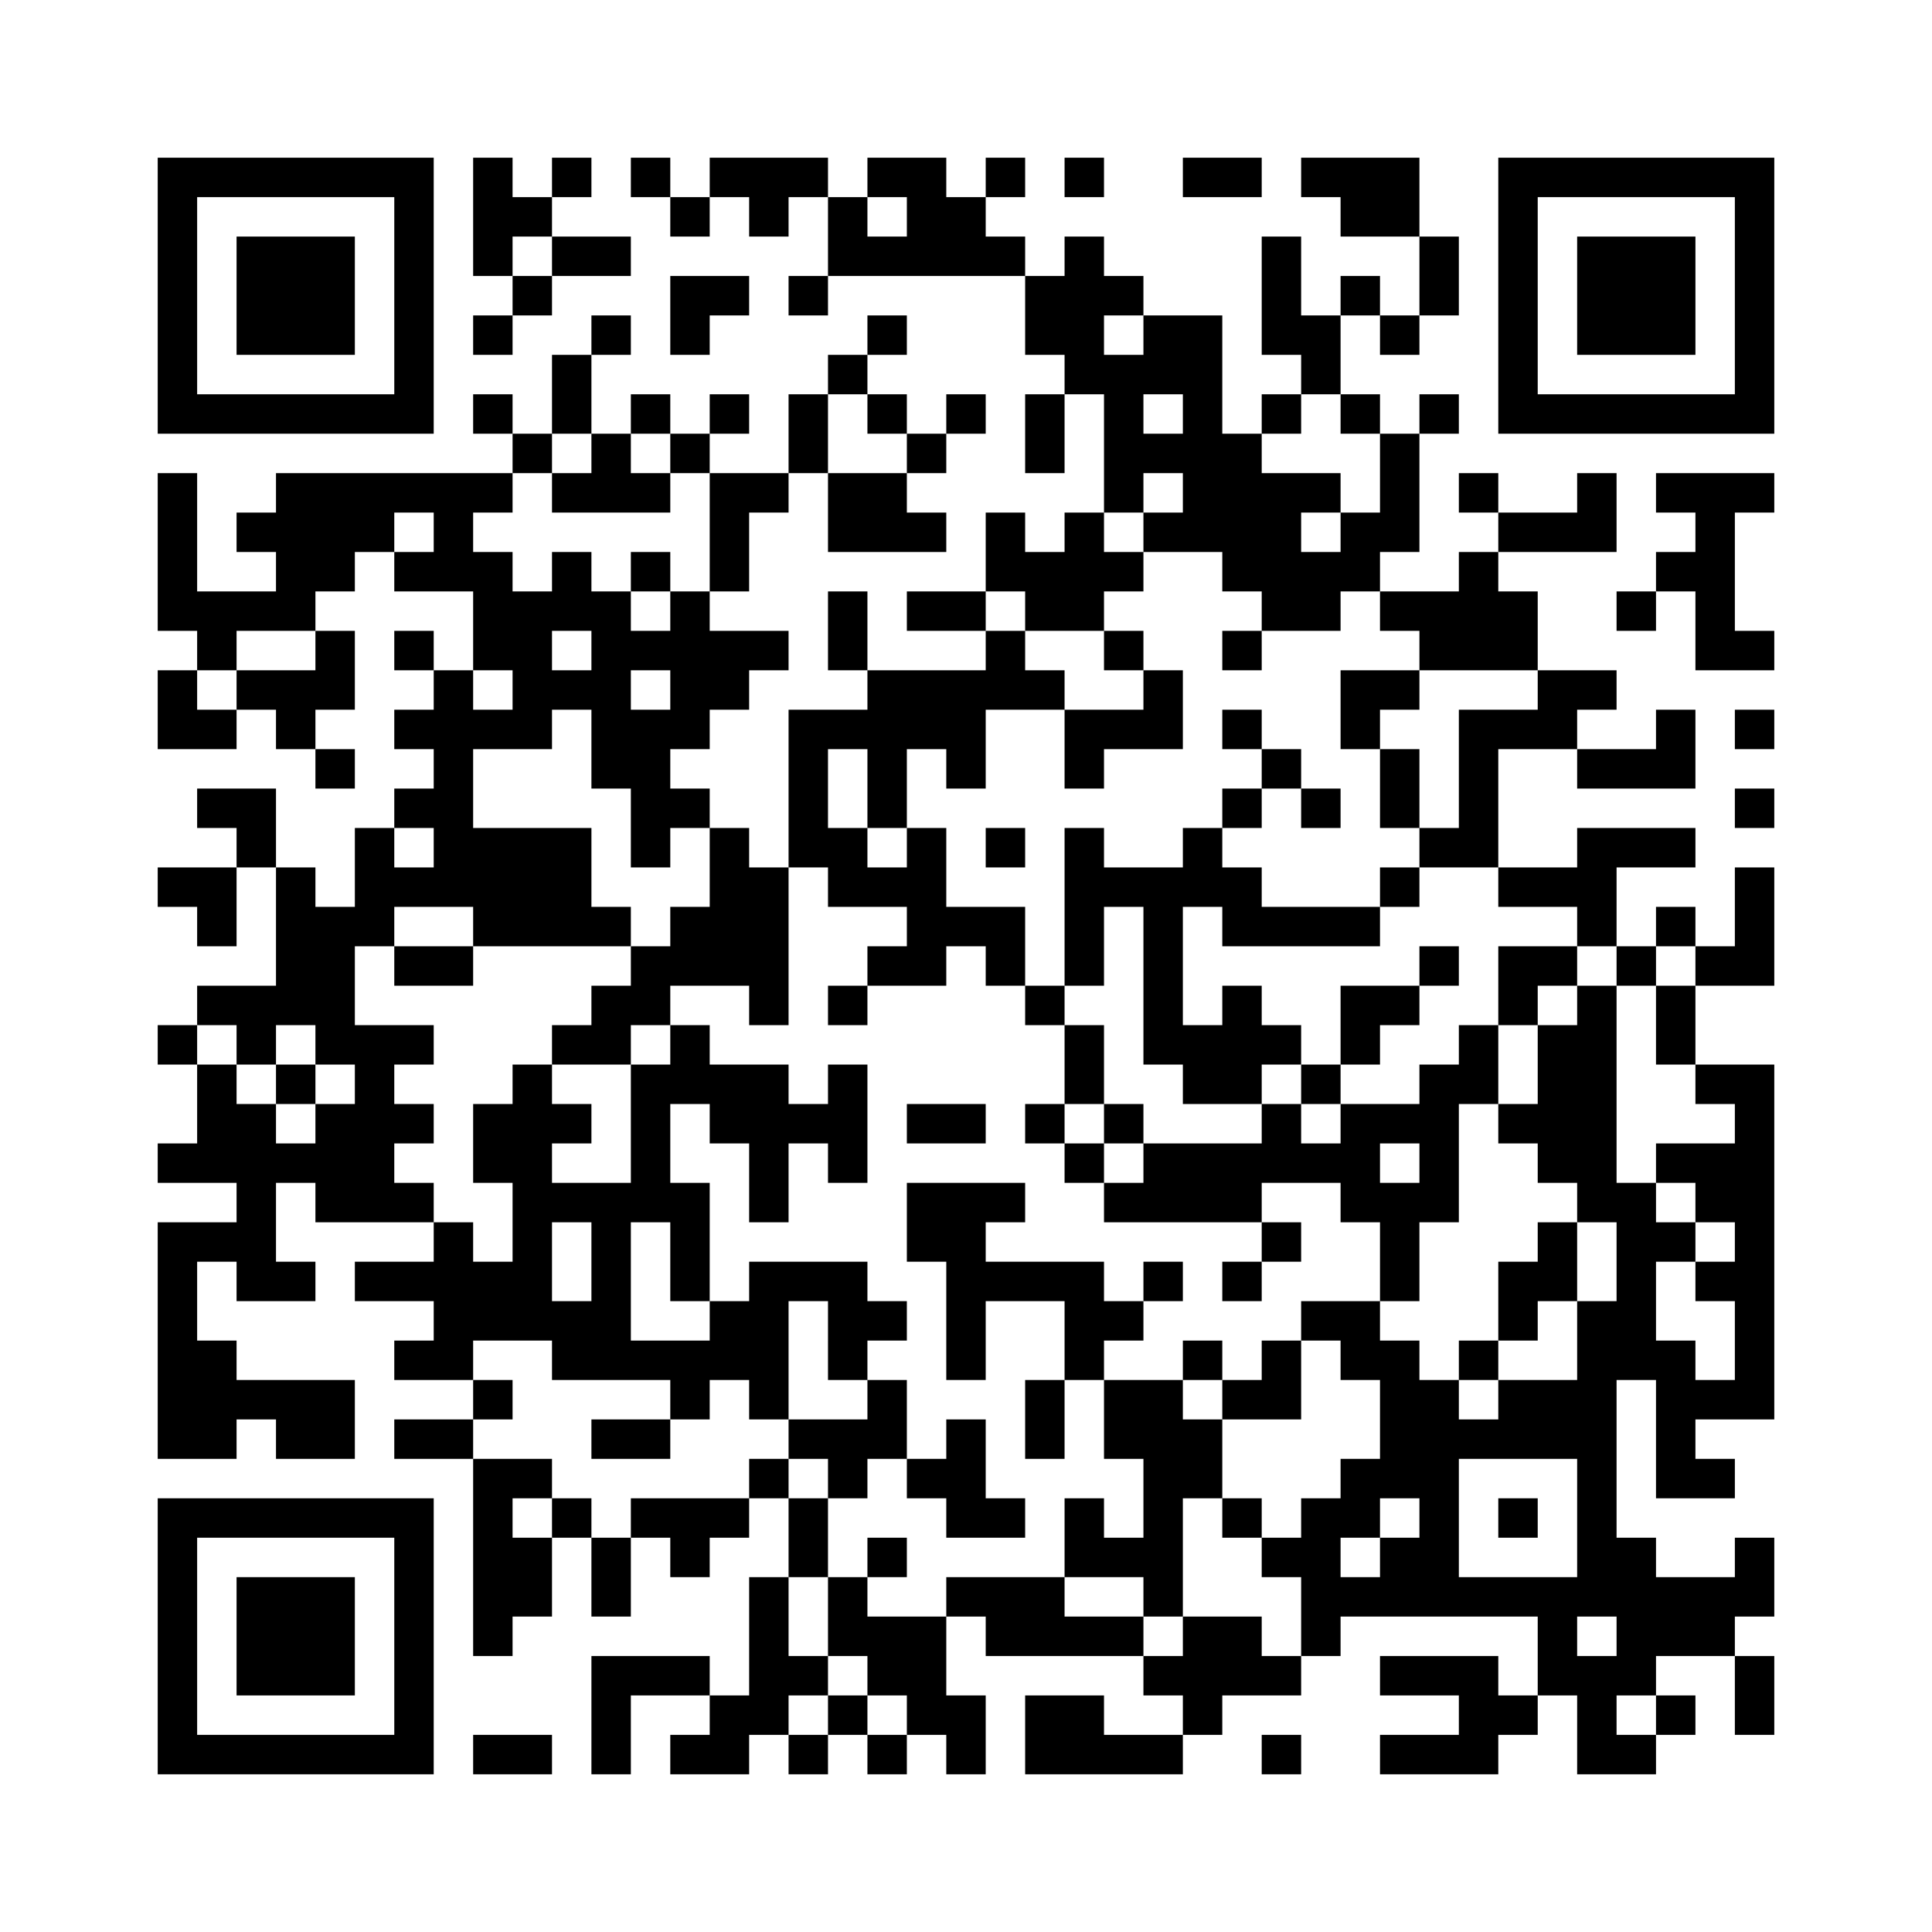 ﻿<?xml version="1.0" encoding="UTF-8"?>
<!DOCTYPE svg PUBLIC "-//W3C//DTD SVG 1.1//EN" "http://www.w3.org/Graphics/SVG/1.1/DTD/svg11.dtd">
<svg xmlns="http://www.w3.org/2000/svg" version="1.1" viewBox="0 0 49 49" stroke="none">
	<rect width="100%" height="100%" fill="#ffffff"/>
	<path d="M4,4h7v1h-7z M12,4h1v3h-1z M14,4h1v1h-1z M16,4h1v1h-1z M18,4h3v1h-3z M22,4h2v1h-2z M25,4h1v1h-1z M27,4h1v1h-1z M30,4h2v1h-2z M33,4h3v1h-3z M38,4h7v1h-7z M4,5h1v6h-1z M10,5h1v6h-1z M13,5h1v1h-1z M17,5h1v1h-1z M19,5h1v1h-1z M21,5h1v2h-1z M23,5h2v2h-2z M34,5h2v1h-2z M38,5h1v6h-1z M44,5h1v6h-1z M6,6h3v3h-3z M14,6h2v1h-2z M22,6h1v1h-1z M25,6h1v1h-1z M27,6h1v4h-1z M32,6h1v3h-1z M36,6h1v2h-1z M40,6h3v3h-3z M13,7h1v1h-1z M17,7h2v1h-2z M20,7h1v1h-1z M26,7h1v2h-1z M28,7h1v1h-1z M34,7h1v1h-1z M12,8h1v1h-1z M15,8h1v1h-1z M17,8h1v1h-1z M22,8h1v1h-1z M29,8h2v2h-2z M33,8h1v2h-1z M35,8h1v1h-1z M14,9h1v2h-1z M21,9h1v1h-1z M28,9h1v4h-1z M5,10h5v1h-5z M12,10h1v1h-1z M16,10h1v1h-1z M18,10h1v1h-1z M20,10h1v2h-1z M22,10h1v1h-1z M24,10h1v1h-1z M26,10h1v2h-1z M30,10h1v4h-1z M32,10h1v1h-1z M34,10h1v1h-1z M36,10h1v1h-1z M39,10h5v1h-5z M13,11h1v1h-1z M15,11h1v2h-1z M17,11h1v1h-1z M23,11h1v1h-1z M29,11h1v1h-1z M31,11h1v4h-1z M35,11h1v3h-1z M4,12h1v4h-1z M7,12h6v1h-6z M14,12h1v1h-1z M16,12h1v1h-1z M18,12h1v3h-1z M19,12h1v1h-1z M21,12h2v2h-2z M32,12h1v4h-1z M33,12h1v1h-1z M37,12h1v1h-1z M40,12h1v2h-1z M42,12h3v1h-3z M6,13h4v1h-4z M11,13h1v2h-1z M23,13h1v1h-1z M25,13h1v2h-1z M27,13h1v3h-1z M29,13h1v1h-1z M34,13h1v2h-1z M38,13h2v1h-2z M43,13h1v4h-1z M7,14h2v1h-2z M10,14h1v1h-1z M12,14h1v3h-1z M14,14h1v2h-1z M16,14h1v1h-1z M26,14h1v2h-1z M28,14h1v1h-1z M33,14h1v2h-1z M37,14h1v3h-1z M42,14h1v1h-1z M5,15h3v1h-3z M13,15h1v4h-1z M15,15h1v5h-1z M17,15h1v4h-1z M21,15h1v2h-1z M23,15h2v1h-2z M35,15h2v1h-2z M38,15h1v2h-1z M41,15h1v1h-1z M5,16h1v1h-1z M8,16h1v2h-1z M10,16h1v1h-1z M16,16h1v1h-1z M18,16h2v1h-2z M25,16h1v2h-1z M28,16h1v1h-1z M31,16h1v1h-1z M36,16h1v1h-1z M44,16h1v1h-1z M4,17h1v2h-1z M6,17h2v1h-2z M11,17h1v6h-1z M14,17h1v1h-1z M18,17h1v1h-1z M22,17h3v2h-3z M26,17h1v1h-1z M29,17h1v2h-1z M34,17h2v1h-2z M39,17h2v1h-2z M5,18h1v1h-1z M7,18h1v1h-1z M10,18h1v1h-1z M12,18h1v1h-1z M16,18h1v4h-1z M20,18h1v4h-1z M21,18h1v1h-1z M27,18h2v1h-2z M31,18h1v1h-1z M34,18h1v1h-1z M37,18h1v4h-1z M38,18h2v1h-2z M42,18h1v2h-1z M44,18h1v1h-1z M8,19h1v1h-1z M22,19h1v2h-1z M24,19h1v1h-1z M27,19h1v1h-1z M32,19h1v1h-1z M35,19h1v2h-1z M40,19h2v1h-2z M5,20h2v1h-2z M10,20h1v1h-1z M17,20h1v1h-1z M31,20h1v1h-1z M33,20h1v1h-1z M44,20h1v1h-1z M6,21h1v1h-1z M9,21h1v3h-1z M12,21h3v3h-3z M18,21h1v4h-1z M21,21h1v2h-1z M23,21h1v4h-1z M25,21h1v1h-1z M27,21h1v4h-1z M30,21h1v2h-1z M36,21h1v1h-1z M40,21h3v1h-3z M4,22h2v1h-2z M7,22h1v4h-1z M10,22h1v1h-1z M19,22h1v4h-1z M22,22h1v1h-1z M28,22h2v1h-2z M31,22h1v2h-1z M35,22h1v1h-1z M38,22h3v1h-3z M44,22h1v3h-1z M5,23h1v1h-1z M8,23h1v4h-1z M15,23h1v1h-1z M17,23h1v2h-1z M24,23h2v1h-2z M29,23h1v4h-1z M32,23h3v1h-3z M40,23h1v1h-1z M42,23h1v1h-1z M10,24h2v1h-2z M16,24h1v2h-1z M22,24h1v1h-1z M25,24h1v1h-1z M36,24h1v1h-1z M38,24h2v1h-2z M41,24h1v1h-1z M43,24h1v1h-1z M5,25h2v1h-2z M15,25h1v2h-1z M21,25h1v1h-1z M26,25h1v1h-1z M31,25h1v3h-1z M34,25h2v1h-2z M38,25h1v1h-1z M40,25h1v6h-1z M42,25h1v2h-1z M4,26h1v1h-1z M6,26h1v1h-1z M9,26h1v5h-1z M10,26h1v1h-1z M14,26h1v1h-1z M17,26h1v2h-1z M27,26h1v2h-1z M30,26h1v2h-1z M32,26h1v1h-1z M34,26h1v1h-1z M37,26h1v2h-1z M39,26h1v4h-1z M5,27h1v3h-1z M7,27h1v1h-1z M13,27h1v7h-1z M16,27h1v4h-1z M18,27h2v2h-2z M21,27h1v3h-1z M33,27h1v1h-1z M36,27h1v4h-1z M43,27h2v1h-2z M6,28h1v5h-1z M8,28h1v3h-1z M10,28h1v1h-1z M12,28h1v2h-1z M14,28h1v1h-1z M20,28h1v1h-1z M23,28h2v1h-2z M26,28h1v1h-1z M28,28h1v1h-1z M32,28h1v2h-1z M34,28h1v3h-1z M35,28h1v1h-1z M38,28h1v1h-1z M44,28h1v8h-1z M4,29h1v1h-1z M7,29h1v1h-1z M19,29h1v2h-1z M27,29h1v1h-1z M29,29h3v2h-3z M33,29h1v1h-1z M42,29h2v1h-2z M10,30h1v1h-1z M14,30h2v1h-2z M17,30h1v3h-1z M23,30h2v2h-2z M25,30h1v1h-1z M28,30h1v1h-1z M35,30h1v3h-1z M41,30h1v5h-1z M43,30h1v1h-1z M4,31h1v6h-1z M5,31h1v1h-1z M11,31h1v4h-1z M15,31h1v4h-1z M32,31h1v1h-1z M39,31h1v2h-1z M42,31h1v1h-1z M7,32h1v1h-1z M9,32h2v1h-2z M12,32h1v2h-1z M19,32h1v4h-1z M20,32h2v1h-2z M24,32h4v1h-4z M29,32h1v1h-1z M31,32h1v1h-1z M38,32h1v2h-1z M43,32h1v1h-1z M14,33h1v2h-1z M18,33h1v2h-1z M21,33h2v1h-2z M24,33h1v2h-1z M27,33h2v1h-2z M33,33h2v1h-2z M40,33h1v8h-1z M5,34h1v3h-1z M10,34h1v1h-1z M16,34h2v1h-2z M21,34h1v1h-1z M27,34h1v1h-1z M30,34h1v1h-1z M32,34h1v2h-1z M34,34h2v1h-2z M37,34h1v1h-1z M42,34h1v4h-1z M6,35h3v1h-3z M12,35h1v1h-1z M17,35h1v1h-1z M22,35h1v2h-1z M26,35h1v2h-1z M28,35h2v2h-2z M31,35h1v1h-1z M35,35h2v3h-2z M38,35h2v2h-2z M43,35h1v1h-1z M7,36h2v1h-2z M10,36h2v1h-2z M15,36h2v1h-2z M20,36h2v1h-2z M24,36h1v3h-1z M30,36h1v2h-1z M37,36h1v1h-1z M12,37h1v5h-1z M13,37h1v1h-1z M19,37h1v1h-1z M21,37h1v1h-1z M23,37h1v1h-1z M29,37h1v4h-1z M34,37h1v2h-1z M43,37h1v1h-1z M4,38h7v1h-7z M14,38h1v1h-1z M16,38h3v1h-3z M20,38h1v2h-1z M25,38h1v1h-1z M27,38h1v2h-1z M31,38h1v1h-1z M33,38h1v4h-1z M36,38h1v3h-1z M38,38h1v1h-1z M4,39h1v6h-1z M10,39h1v6h-1z M13,39h1v2h-1z M15,39h1v2h-1z M17,39h1v1h-1z M22,39h1v1h-1z M28,39h1v1h-1z M32,39h1v1h-1z M35,39h1v2h-1z M41,39h1v4h-1z M44,39h1v2h-1z M6,40h3v3h-3z M19,40h1v4h-1z M21,40h1v2h-1z M24,40h3v1h-3z M34,40h1v1h-1z M37,40h3v1h-3z M42,40h2v2h-2z M22,41h2v2h-2z M25,41h4v1h-4z M30,41h2v2h-2z M39,41h1v2h-1z M15,42h3v1h-3z M20,42h1v1h-1z M29,42h1v1h-1z M32,42h1v1h-1z M35,42h3v1h-3z M40,42h1v3h-1z M44,42h1v2h-1z M15,43h1v2h-1z M18,43h1v2h-1z M21,43h1v1h-1z M23,43h2v1h-2z M26,43h2v2h-2z M30,43h1v1h-1z M37,43h2v1h-2z M42,43h1v1h-1z M5,44h5v1h-5z M12,44h2v1h-2z M17,44h1v1h-1z M20,44h1v1h-1z M22,44h1v1h-1z M24,44h1v1h-1z M28,44h2v1h-2z M32,44h1v1h-1z M35,44h3v1h-3z M41,44h1v1h-1z" fill="#000000"/>
</svg>
